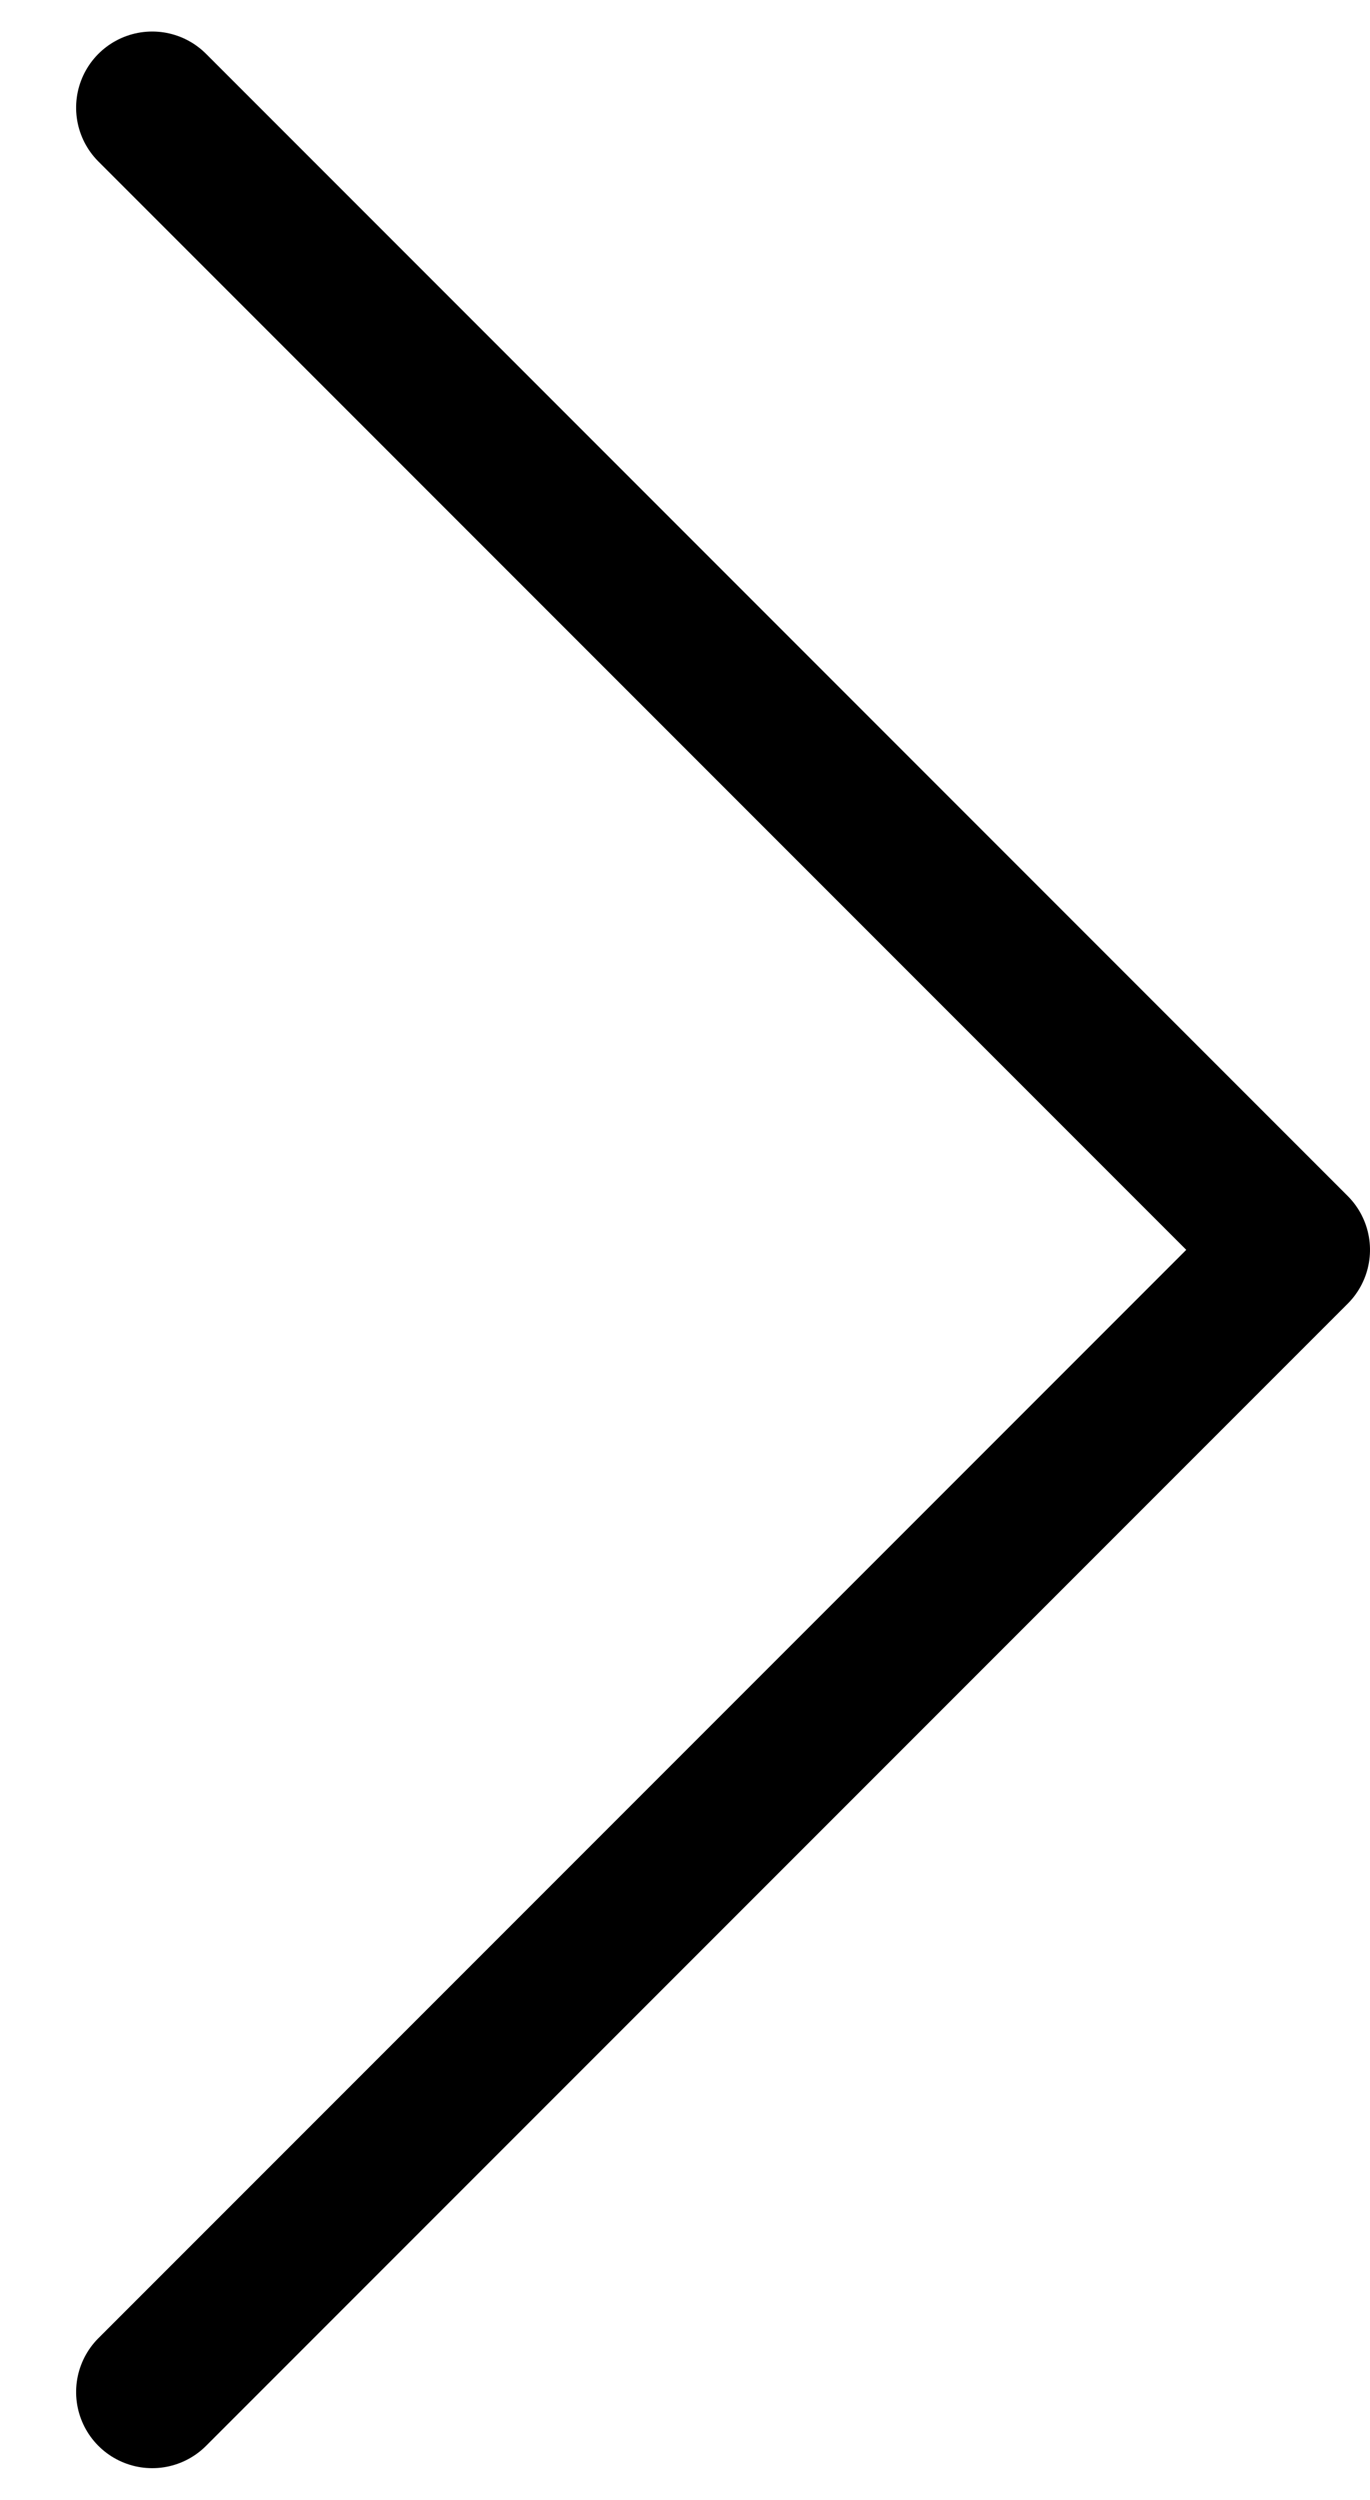 <svg xmlns="http://www.w3.org/2000/svg" width="18" height="32.829" viewBox="0 0 18 32.829">
    <path data-name="사각형 1813" transform="rotate(-90 16.207 16.207)" style="fill:none" d="M0 0h32v18H0z"/>
    <g data-name="그룹 32">
        <path data-name="패스 16" d="m37.5 18-15 15-15-15" transform="rotate(-90 11.457 27.457)" style="stroke:#000;stroke-linecap:round;stroke-linejoin:round;stroke-width:2px;fill:none"/>
    </g>
</svg>
